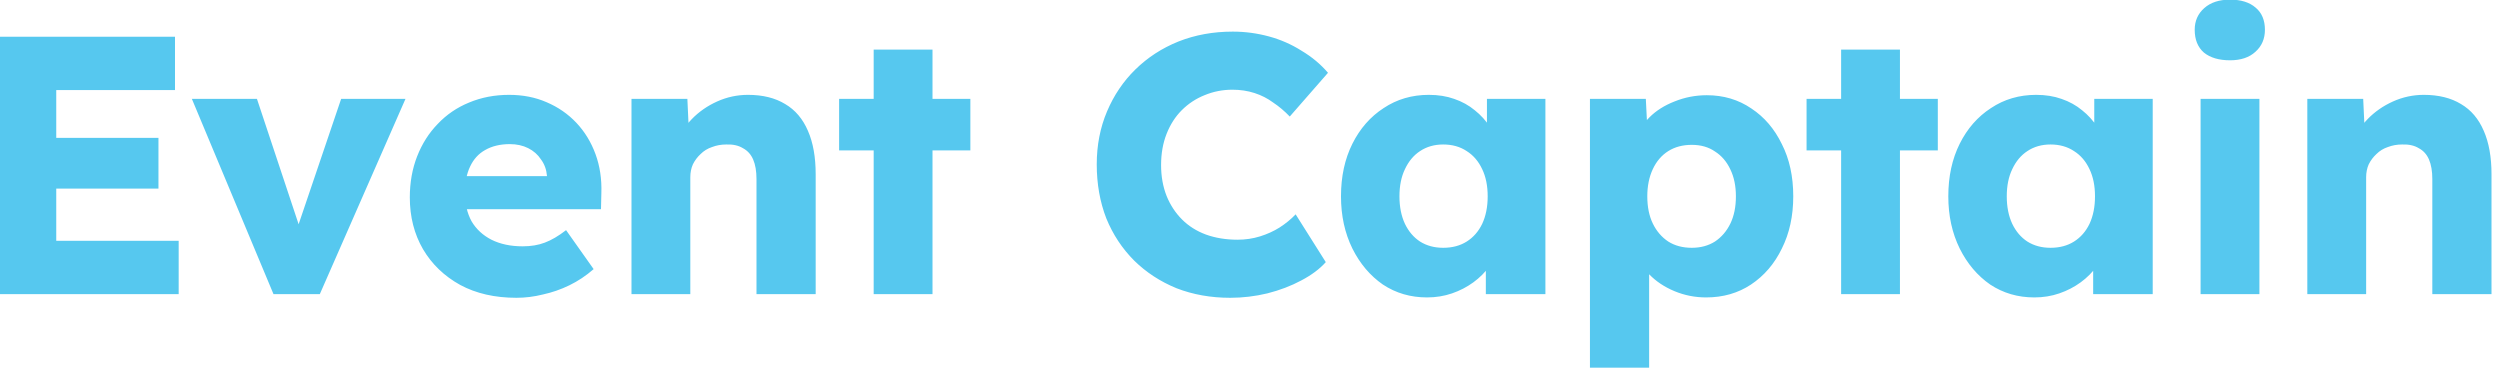 <svg width="136" height="20" viewBox="0 0 136 20" fill="none" xmlns="http://www.w3.org/2000/svg">
<g clip-path="url(#clip0_20_26)">
<path d="M-0.24 16V2H9.52V4.9H3.06V13.1H9.72V16H-0.24ZM1.36 10.26V7.5H8.62V10.26H1.36ZM14.878 16L10.438 5.38H13.978L16.618 13.32L15.838 13.4L18.558 5.38H22.058L17.398 16H14.878ZM28.094 16.2C26.921 16.2 25.901 15.967 25.034 15.5C24.167 15.02 23.494 14.373 23.014 13.56C22.534 12.733 22.294 11.793 22.294 10.74C22.294 9.927 22.427 9.18 22.694 8.5C22.961 7.82 23.334 7.233 23.814 6.74C24.294 6.233 24.861 5.847 25.514 5.58C26.181 5.3 26.907 5.16 27.694 5.16C28.441 5.16 29.121 5.293 29.734 5.56C30.361 5.827 30.901 6.2 31.354 6.68C31.807 7.16 32.154 7.727 32.394 8.38C32.634 9.033 32.741 9.747 32.714 10.52L32.694 11.38H24.234L23.774 9.58H30.094L29.754 9.96V9.56C29.727 9.227 29.621 8.933 29.434 8.68C29.261 8.413 29.027 8.207 28.734 8.06C28.441 7.913 28.107 7.84 27.734 7.84C27.214 7.84 26.767 7.947 26.394 8.16C26.034 8.36 25.761 8.66 25.574 9.06C25.387 9.447 25.294 9.927 25.294 10.5C25.294 11.087 25.414 11.6 25.654 12.04C25.907 12.467 26.267 12.8 26.734 13.04C27.214 13.28 27.781 13.4 28.434 13.4C28.887 13.4 29.287 13.333 29.634 13.2C29.994 13.067 30.381 12.84 30.794 12.52L32.294 14.64C31.881 15 31.441 15.293 30.974 15.52C30.507 15.747 30.027 15.913 29.534 16.02C29.054 16.14 28.574 16.2 28.094 16.2ZM34.353 16V5.38H37.393L37.493 7.54L36.853 7.78C36.999 7.3 37.26 6.867 37.633 6.48C38.02 6.08 38.48 5.76 39.013 5.52C39.546 5.28 40.106 5.16 40.693 5.16C41.493 5.16 42.166 5.327 42.713 5.66C43.26 5.98 43.673 6.467 43.953 7.12C44.233 7.76 44.373 8.547 44.373 9.48V16H41.153V9.74C41.153 9.313 41.093 8.96 40.973 8.68C40.853 8.4 40.666 8.193 40.413 8.06C40.173 7.913 39.873 7.847 39.513 7.86C39.233 7.86 38.973 7.907 38.733 8C38.493 8.08 38.286 8.207 38.113 8.38C37.94 8.54 37.8 8.727 37.693 8.94C37.599 9.153 37.553 9.387 37.553 9.64V16H35.973C35.599 16 35.279 16 35.013 16C34.746 16 34.526 16 34.353 16ZM47.528 16V2.7H50.728V16H47.528ZM45.648 8.18V5.38H52.788V8.18H45.648ZM66.923 16.2C65.87 16.2 64.897 16.027 64.003 15.68C63.123 15.32 62.356 14.82 61.703 14.18C61.05 13.527 60.543 12.76 60.183 11.88C59.837 10.987 59.663 10.007 59.663 8.94C59.663 7.9 59.85 6.94 60.223 6.06C60.596 5.18 61.11 4.42 61.763 3.78C62.43 3.127 63.21 2.62 64.103 2.26C65.01 1.9 65.996 1.72 67.063 1.72C67.73 1.72 68.383 1.807 69.023 1.98C69.663 2.153 70.257 2.413 70.803 2.76C71.363 3.093 71.843 3.493 72.243 3.96L70.163 6.34C69.883 6.047 69.583 5.793 69.263 5.58C68.957 5.353 68.617 5.18 68.243 5.06C67.87 4.94 67.47 4.88 67.043 4.88C66.51 4.88 66.003 4.98 65.523 5.18C65.056 5.367 64.643 5.64 64.283 6C63.937 6.347 63.663 6.773 63.463 7.28C63.263 7.787 63.163 8.353 63.163 8.98C63.163 9.593 63.263 10.153 63.463 10.66C63.663 11.153 63.943 11.58 64.303 11.94C64.663 12.3 65.097 12.573 65.603 12.76C66.123 12.947 66.697 13.04 67.323 13.04C67.75 13.04 68.156 12.98 68.543 12.86C68.93 12.74 69.283 12.58 69.603 12.38C69.936 12.167 70.23 11.927 70.483 11.66L72.123 14.26C71.79 14.633 71.343 14.967 70.783 15.26C70.237 15.553 69.623 15.787 68.943 15.96C68.276 16.12 67.603 16.2 66.923 16.2ZM77.63 16.18C76.737 16.18 75.936 15.947 75.23 15.48C74.537 15 73.983 14.347 73.57 13.52C73.156 12.68 72.95 11.733 72.95 10.68C72.95 9.6 73.156 8.647 73.57 7.82C73.983 6.993 74.55 6.347 75.27 5.88C75.99 5.4 76.81 5.16 77.73 5.16C78.237 5.16 78.697 5.233 79.11 5.38C79.537 5.527 79.91 5.733 80.23 6C80.55 6.253 80.823 6.553 81.05 6.9C81.276 7.233 81.443 7.593 81.55 7.98L80.89 7.9V5.38H84.07V16H80.83V13.44L81.55 13.42C81.443 13.793 81.27 14.147 81.03 14.48C80.79 14.813 80.496 15.107 80.15 15.36C79.803 15.613 79.416 15.813 78.99 15.96C78.563 16.107 78.11 16.18 77.63 16.18ZM78.51 13.48C79.003 13.48 79.43 13.367 79.79 13.14C80.15 12.913 80.43 12.593 80.63 12.18C80.83 11.753 80.93 11.253 80.93 10.68C80.93 10.107 80.83 9.613 80.63 9.2C80.43 8.773 80.15 8.447 79.79 8.22C79.43 7.98 79.003 7.86 78.51 7.86C78.03 7.86 77.61 7.98 77.25 8.22C76.903 8.447 76.63 8.773 76.43 9.2C76.23 9.613 76.13 10.107 76.13 10.68C76.13 11.253 76.23 11.753 76.43 12.18C76.63 12.593 76.903 12.913 77.25 13.14C77.61 13.367 78.03 13.48 78.51 13.48ZM86.493 20.4V5.38H89.533L89.653 7.76L89.053 7.58C89.147 7.14 89.373 6.74 89.733 6.38C90.093 6.02 90.547 5.733 91.093 5.52C91.653 5.293 92.24 5.18 92.853 5.18C93.76 5.18 94.567 5.42 95.273 5.9C95.98 6.367 96.533 7.013 96.933 7.84C97.347 8.653 97.553 9.6 97.553 10.68C97.553 11.747 97.347 12.693 96.933 13.52C96.533 14.347 95.973 15 95.253 15.48C94.547 15.947 93.733 16.18 92.813 16.18C92.213 16.18 91.64 16.067 91.093 15.84C90.547 15.613 90.087 15.307 89.713 14.92C89.34 14.533 89.093 14.113 88.973 13.66L89.713 13.38V20.4H86.493ZM92.033 13.48C92.513 13.48 92.933 13.367 93.293 13.14C93.653 12.9 93.933 12.573 94.133 12.16C94.333 11.747 94.433 11.253 94.433 10.68C94.433 10.12 94.333 9.633 94.133 9.22C93.933 8.793 93.653 8.467 93.293 8.24C92.947 8 92.527 7.88 92.033 7.88C91.54 7.88 91.113 7.993 90.753 8.22C90.393 8.447 90.113 8.773 89.913 9.2C89.713 9.627 89.613 10.12 89.613 10.68C89.613 11.253 89.713 11.747 89.913 12.16C90.113 12.573 90.393 12.9 90.753 13.14C91.113 13.367 91.54 13.48 92.033 13.48ZM100.157 16V2.7H103.357V16H100.157ZM98.277 8.18V5.38H105.417V8.18H98.277ZM110.668 16.18C109.775 16.18 108.975 15.947 108.268 15.48C107.575 15 107.021 14.347 106.608 13.52C106.195 12.68 105.988 11.733 105.988 10.68C105.988 9.6 106.195 8.647 106.608 7.82C107.021 6.993 107.588 6.347 108.308 5.88C109.028 5.4 109.848 5.16 110.768 5.16C111.275 5.16 111.735 5.233 112.148 5.38C112.575 5.527 112.948 5.733 113.268 6C113.588 6.253 113.861 6.553 114.088 6.9C114.315 7.233 114.481 7.593 114.588 7.98L113.928 7.9V5.38H117.108V16H113.868V13.44L114.588 13.42C114.481 13.793 114.308 14.147 114.068 14.48C113.828 14.813 113.535 15.107 113.188 15.36C112.841 15.613 112.455 15.813 112.028 15.96C111.601 16.107 111.148 16.18 110.668 16.18ZM111.548 13.48C112.041 13.48 112.468 13.367 112.828 13.14C113.188 12.913 113.468 12.593 113.668 12.18C113.868 11.753 113.968 11.253 113.968 10.68C113.968 10.107 113.868 9.613 113.668 9.2C113.468 8.773 113.188 8.447 112.828 8.22C112.468 7.98 112.041 7.86 111.548 7.86C111.068 7.86 110.648 7.98 110.288 8.22C109.941 8.447 109.668 8.773 109.468 9.2C109.268 9.613 109.168 10.107 109.168 10.68C109.168 11.253 109.268 11.753 109.468 12.18C109.668 12.593 109.941 12.913 110.288 13.14C110.648 13.367 111.068 13.48 111.548 13.48ZM119.712 16V5.38H122.912V16H119.712ZM121.312 3.28C120.712 3.28 120.238 3.14 119.892 2.86C119.558 2.567 119.392 2.153 119.392 1.62C119.392 1.14 119.565 0.747 119.912 0.44C120.258 0.133 120.725 -0.02 121.312 -0.02C121.912 -0.02 122.378 0.127 122.712 0.42C123.045 0.7 123.212 1.1 123.212 1.62C123.212 2.113 123.038 2.513 122.692 2.82C122.358 3.127 121.898 3.28 121.312 3.28ZM125.518 16V5.38H128.558L128.658 7.54L128.018 7.78C128.165 7.3 128.425 6.867 128.798 6.48C129.185 6.08 129.645 5.76 130.178 5.52C130.712 5.28 131.272 5.16 131.858 5.16C132.658 5.16 133.332 5.327 133.878 5.66C134.425 5.98 134.838 6.467 135.118 7.12C135.398 7.76 135.538 8.547 135.538 9.48V16H132.318V9.74C132.318 9.313 132.258 8.96 132.138 8.68C132.018 8.4 131.832 8.193 131.578 8.06C131.338 7.913 131.038 7.847 130.678 7.86C130.398 7.86 130.138 7.907 129.898 8C129.658 8.08 129.452 8.207 129.278 8.38C129.105 8.54 128.965 8.727 128.858 8.94C128.765 9.153 128.718 9.387 128.718 9.64V16H127.138C126.765 16 126.445 16 126.178 16C125.912 16 125.692 16 125.518 16Z" fill="#56C8EF"/>
</g>
<defs>
<clipPath id="clip0_20_26">
<rect width="136" height="20" fill="white"/>
</clipPath>
</defs>
</svg>
